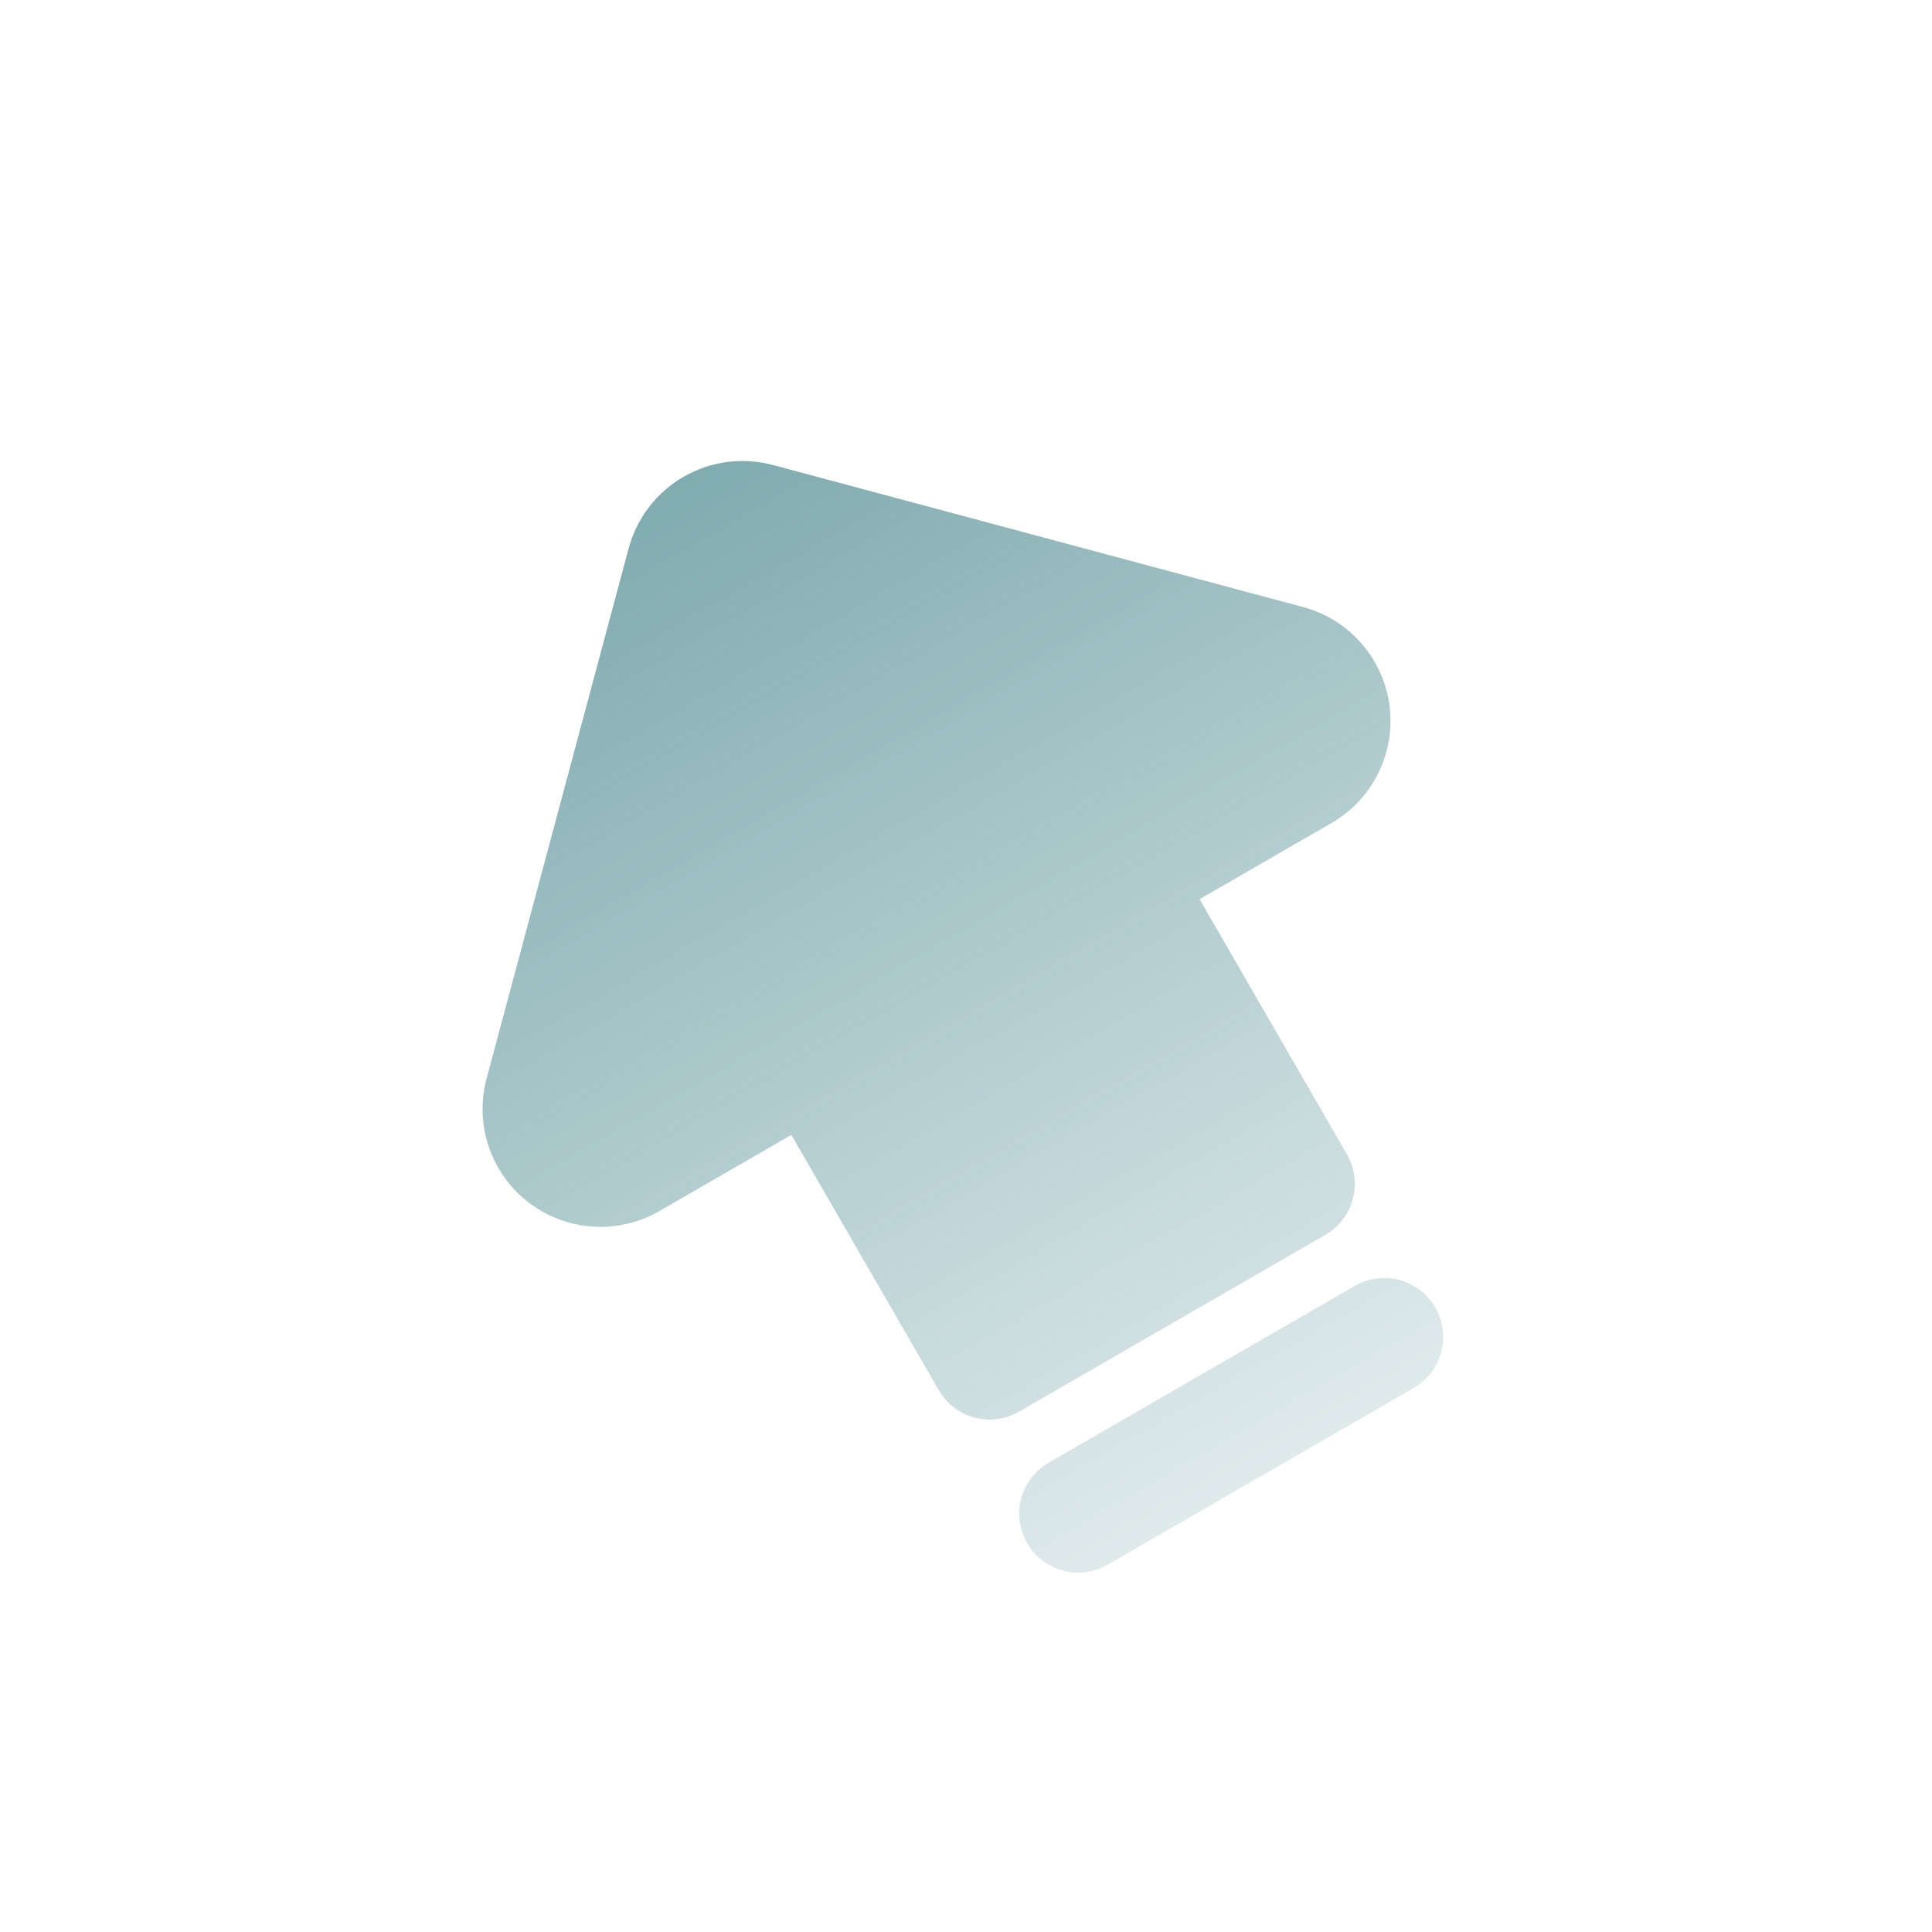 <svg width="129.772" height="129.772" viewBox="0 0 129.772 129.772" fill="none" xmlns="http://www.w3.org/2000/svg" xmlns:xlink="http://www.w3.org/1999/xlink">
	<desc>
			Created with Pixso.
	</desc>
	<defs>
		<clipPath id="clip158_436">
			<rect id="arrow-big-up-line-filled 5" rx="-0.5" width="94" height="94" transform="translate(0.5 48) rotate(-30)" fill="white" fill-opacity="0"/>
		</clipPath>
		<linearGradient x1="45.914" y1="32.027" x2="84.678" y2="99.167" id="paint_linear_158_437_0" gradientUnits="userSpaceOnUse">
			<stop stop-color="#387C83" stop-opacity="0.639"/>
			<stop offset="1" stop-color="#387C83" stop-opacity="0.161"/>
		</linearGradient>
	</defs>
	<rect id="arrow-big-up-line-filled 5" rx="-0.5" width="94" height="94" transform="translate(0.5 48) rotate(-30)" fill="#FFFFFF" fill-opacity="0"/>
	<g clip-path="url(#clip158_436)">
		<path id="Union" d="M42.227 36.832L32.685 72.444C32.279 73.956 32.331 75.555 32.834 77.038C33.338 78.522 34.269 79.822 35.512 80.776L36.032 81.138C37.256 81.93 38.674 82.368 40.131 82.405C41.588 82.442 43.027 82.077 44.289 81.348L53.154 76.23L63.05 93.37C63.575 94.279 64.439 94.943 65.453 95.215C66.467 95.486 67.548 95.344 68.457 94.819L89.025 82.944L89.412 82.689C90.189 82.109 90.727 81.264 90.923 80.314C91.118 79.365 90.959 78.377 90.474 77.537L80.575 60.399L89.443 55.279C90.799 54.496 91.892 53.328 92.584 51.924C93.276 50.52 93.536 48.942 93.332 47.39C93.128 45.838 92.468 44.381 91.436 43.204C90.403 42.027 89.045 41.182 87.533 40.777L51.922 31.235C49.894 30.692 47.733 30.976 45.916 32.026C44.097 33.075 42.771 34.804 42.227 36.832ZM93.894 85.951C92.912 85.719 91.879 85.869 91.004 86.373L70.436 98.248L70.049 98.503C69.241 99.107 68.694 99.997 68.52 100.991C68.346 101.985 68.558 103.008 69.113 103.85C69.668 104.693 70.523 105.292 71.505 105.525C72.487 105.758 73.52 105.607 74.394 105.104L94.963 93.229L95.35 92.973C96.158 92.369 96.705 91.479 96.879 90.485C97.053 89.492 96.841 88.469 96.286 87.626C95.731 86.783 94.876 86.185 93.894 85.951Z" clip-rule="evenodd" fill="url(#paint_linear_158_437_0)" fill-opacity="1" fill-rule="evenodd"/>
	</g>
</svg>
